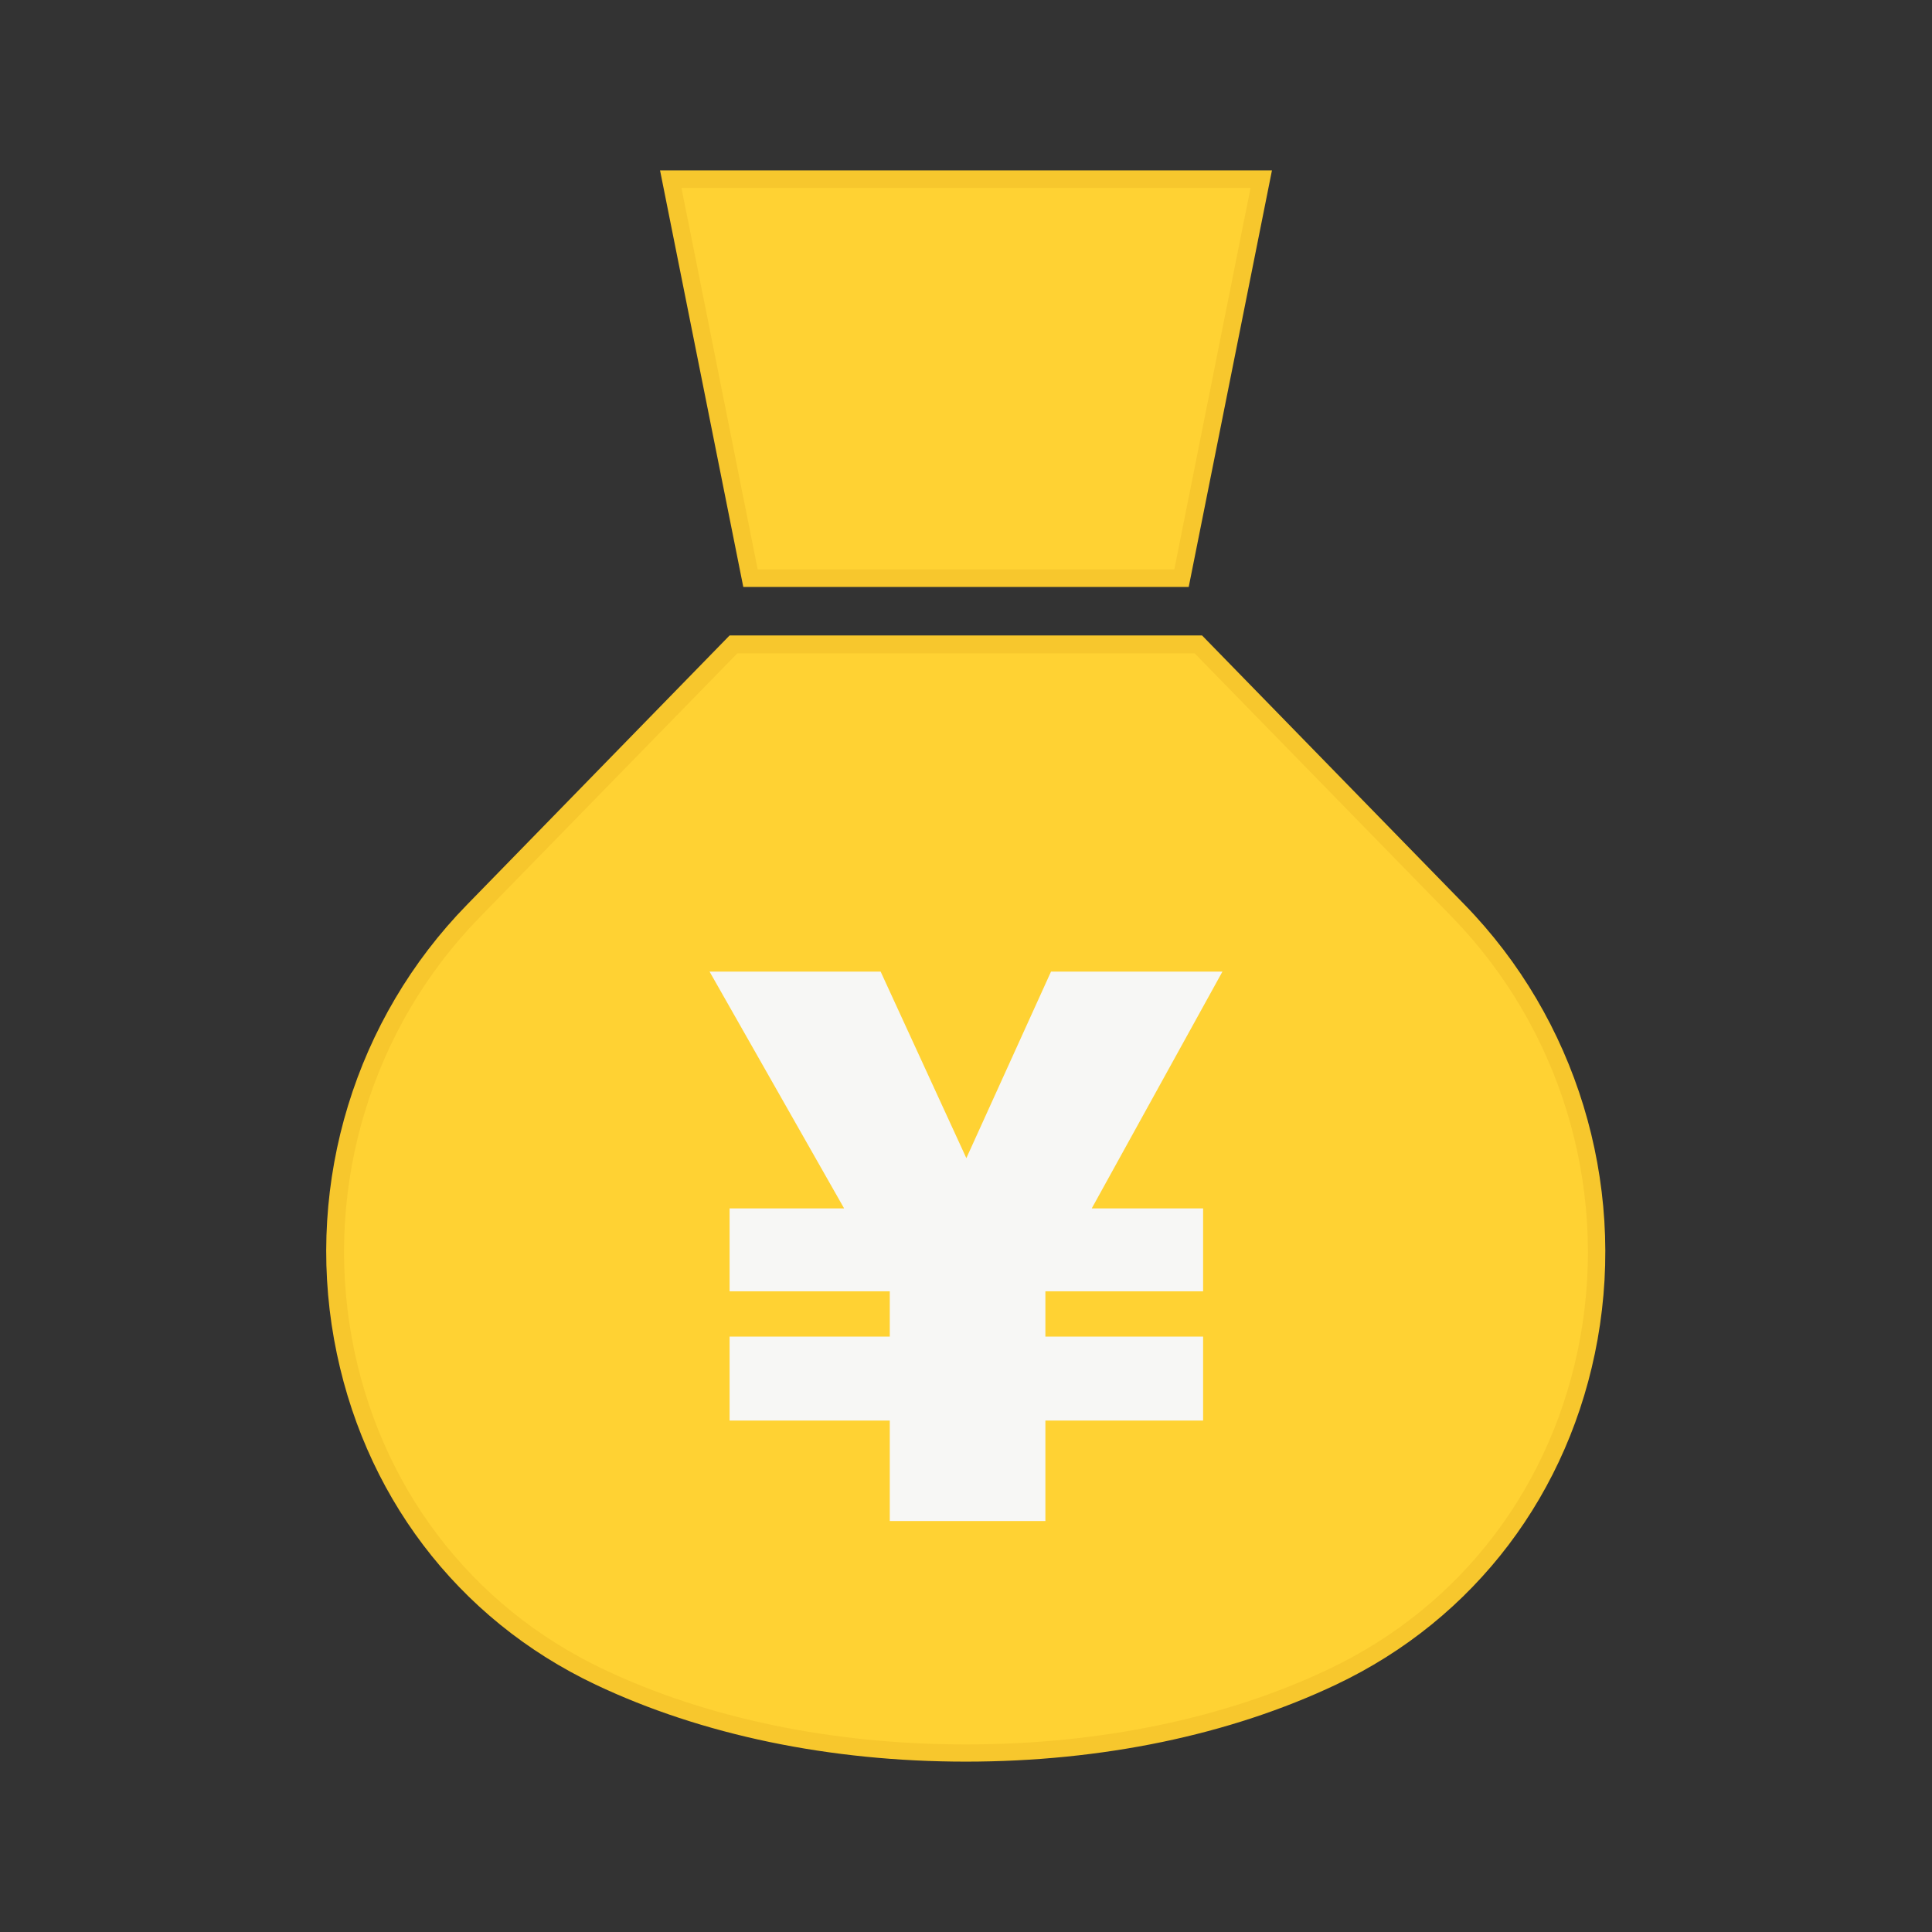 <?xml version="1.0" encoding="UTF-8"?> <svg xmlns="http://www.w3.org/2000/svg" id="Layer_2" viewBox="0 0 55 55"><rect x="0" y="0" width="55" height="55" fill="#333333" stroke="none"/><defs><style>.cls-1{fill:none;}.cls-2{fill:#f7f7f5;}.cls-3{fill:#f7c72d;}.cls-4{fill:#ffd233;}</style></defs><g id="Layer_1-2"><g><rect class="cls-1" width="55" height="55"></rect><g><g><path class="cls-4" d="m27.5,49.9h0c-3.88,0-7.45-.75-10.43-2.16-8.36-3.96-10.05-15.19-3.59-21.81l7.4-7.58h13.24l7.4,7.58c6.46,6.62,4.77,17.85-3.59,21.81-2.98,1.41-6.55,2.16-10.43,2.16Z"></path><path class="cls-3" d="m27.5,50.15c-3.88,0-7.52-.76-10.54-2.19-3.95-1.87-6.66-5.45-7.45-9.83-.81-4.5.61-9.13,3.79-12.38l7.47-7.66h13.45l7.47,7.66c3.18,3.26,4.59,7.89,3.79,12.38-.78,4.37-3.5,7.96-7.45,9.83-3.02,1.43-6.66,2.19-10.54,2.19Zm-6.51-31.55l-7.33,7.51c-3.07,3.14-4.43,7.61-3.65,11.95.76,4.21,3.37,7.66,7.17,9.46,2.95,1.4,6.52,2.14,10.32,2.14s7.37-.74,10.32-2.14c3.8-1.8,6.41-5.25,7.17-9.46.78-4.34-.59-8.8-3.65-11.95l-7.33-7.51h-13.03Z"></path></g><g><polygon class="cls-4" points="35.9 5.1 19.1 5.1 21.37 16.46 33.63 16.46 35.9 5.1"></polygon><path class="cls-3" d="m33.84,16.71h-12.68l-2.37-11.86h17.42l-2.37,11.86Zm-12.27-.5h11.86l2.17-10.86h-16.2l2.17,10.86Z"></path></g><path class="cls-2" d="m20.2,27.66h4.87l2.44,5.31,2.41-5.31h4.88l-3.72,6.74h3.17v2.36h-4.49v1.29h4.49v2.39h-4.49v2.86h-4.43v-2.86h-4.56v-2.39h4.56v-1.29h-4.56v-2.36h3.26l-3.83-6.74Z"></path></g></g></g></svg> 
